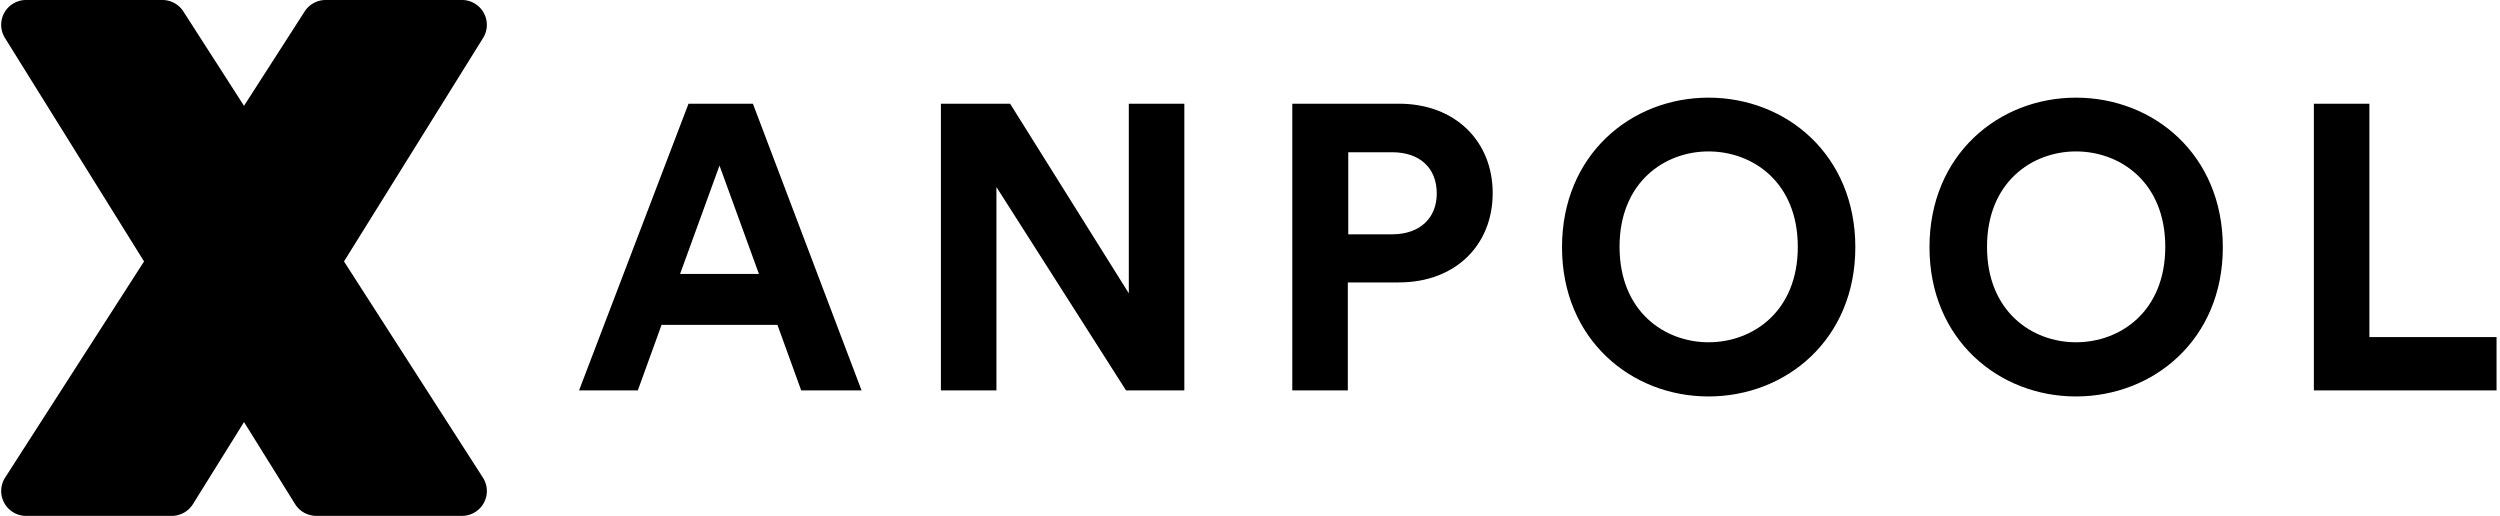 <svg width="189" height="39" fill="none" xmlns="http://www.w3.org/2000/svg"><g clip-path="url(#a)" fill="#000"><path d="m60.57 29.514-1.795-4.953h-8.762l-1.794 4.953h-4.442L52.052 7.84h4.867l8.214 21.672H60.57Zm-6.176-16.996-2.981 8.192h5.962l-2.98-8.192Zm35.143 16.995h-4.41L75.33 14.139v15.376h-4.198V7.84h5.232l8.974 14.336V7.841h4.198v21.673Zm12.389-11.799h3.316c2.099 0 3.377-1.222 3.377-3.087 0-1.926-1.278-3.118-3.377-3.118h-3.315v6.205h-.001Zm3.833 3.638h-3.864v8.162h-4.198V7.84h8.062c4.259 0 7.088 2.843 7.088 6.756 0 3.943-2.829 6.755-7.088 6.755Zm16.679-2.69c0 4.89 3.407 7.214 6.723 7.214 3.346 0 6.753-2.323 6.753-7.214 0-4.89-3.407-7.214-6.753-7.214-3.317 0-6.724 2.323-6.724 7.214h.001Zm-4.35.03c0-7 5.231-11.31 11.072-11.31 5.871 0 11.103 4.31 11.103 11.31 0 6.97-5.232 11.28-11.103 11.28-5.84 0-11.072-4.31-11.072-11.28Zm32.13-.03c0 4.89 3.408 7.214 6.724 7.214 3.346 0 6.753-2.323 6.753-7.214 0-4.89-3.407-7.214-6.753-7.214-3.316 0-6.724 2.323-6.724 7.214Zm-4.349.03c0-7 5.232-11.31 11.073-11.31 5.871 0 11.104 4.31 11.104 11.31 0 6.97-5.233 11.28-11.104 11.28-5.841 0-11.073-4.31-11.073-11.28Zm42.87 10.822h-13.811V7.84h4.198v17.64h9.613v4.035Z"/><path fill-rule="evenodd" clip-rule="evenodd" d="M12.275 0c.643 0 1.242.326 1.588.866l22.644 35.24a1.876 1.876 0 0 1-.868 2.753 1.87 1.87 0 0 1-.72.14H23.913a1.887 1.887 0 0 1-1.603-.888L.374 2.87A1.876 1.876 0 0 1 1.257.14a1.87 1.87 0 0 1 .72-.14h10.298Z"/><path fill-rule="evenodd" clip-rule="evenodd" d="M24.621 0H34.92a1.87 1.87 0 0 1 1.33.547 1.886 1.886 0 0 1 .556 1.332c0 .35-.098.693-.283.99L14.586 38.112a1.894 1.894 0 0 1-1.603.889H1.977a1.87 1.87 0 0 1-1.33-.547A1.887 1.887 0 0 1 .09 37.12c0-.36.104-.711.298-1.014L23.032.866c.346-.54.944-.866 1.59-.866Z"/></g><defs><clipPath id="a"><path fill="#fff" d="M0 0h189v39H0z"/></clipPath></defs></svg>